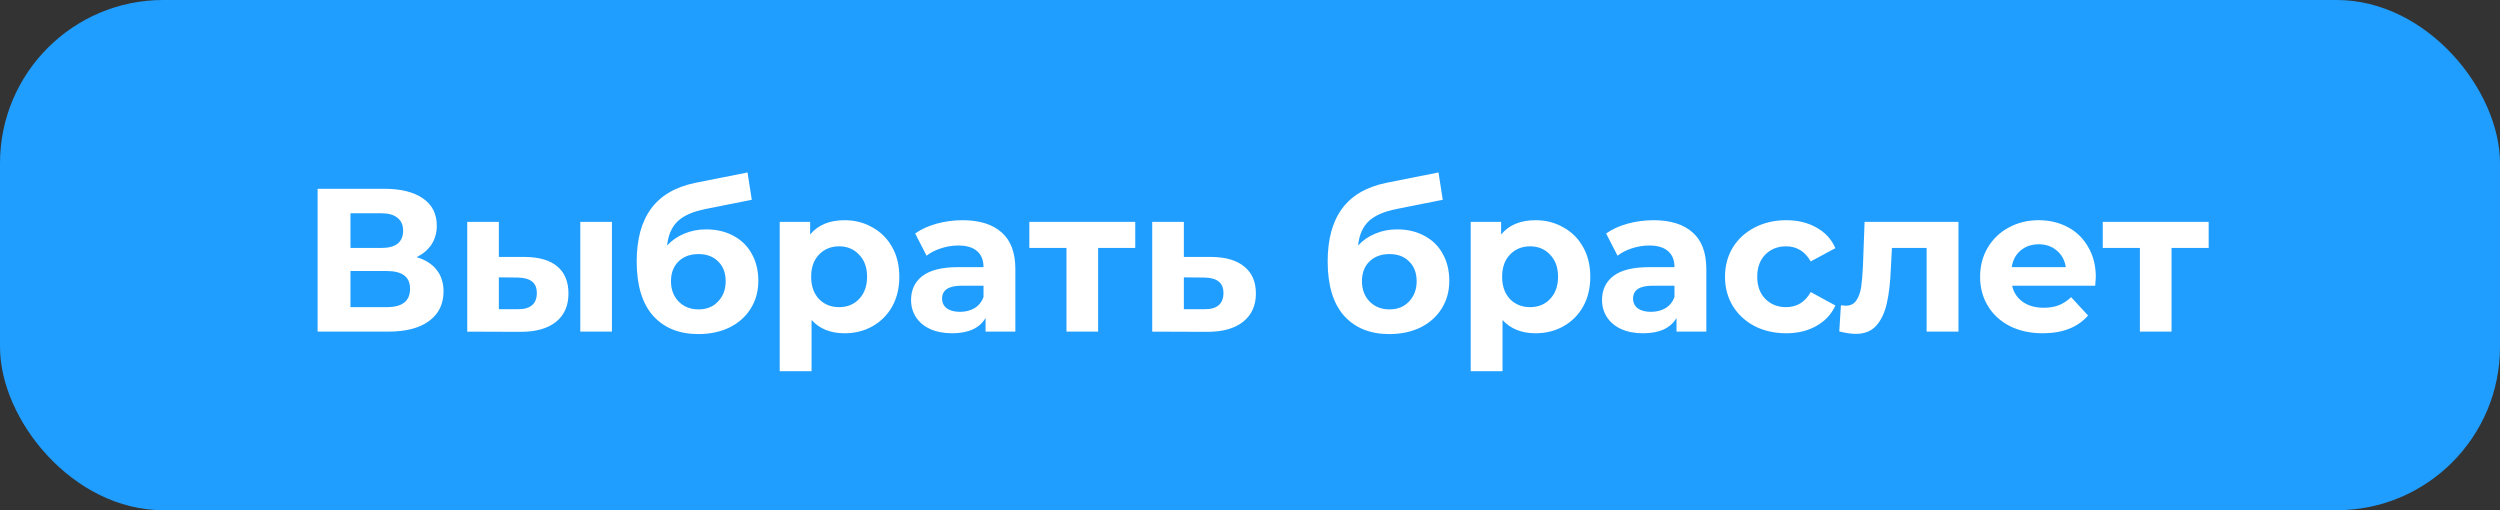 <svg width="490" height="100" viewBox="0 0 490 100" fill="none" xmlns="http://www.w3.org/2000/svg">
<rect x="0" y="0" width="490" height="100" fill="#333333" stroke="none"/>
<rect width="490" height="100" rx="32" fill="#1F9EFF"/>
<path d="M81.653 50.4C83.36 50.907 84.667 51.733 85.573 52.88C86.48 54.027 86.933 55.44 86.933 57.12C86.933 59.6 85.987 61.533 84.093 62.92C82.227 64.307 79.547 65 76.053 65H62.253V37H75.293C78.547 37 81.08 37.627 82.893 38.88C84.707 40.133 85.613 41.92 85.613 44.24C85.613 45.627 85.267 46.853 84.573 47.92C83.88 48.96 82.907 49.787 81.653 50.4ZM68.693 48.6H74.733C76.147 48.6 77.213 48.32 77.933 47.76C78.653 47.173 79.013 46.32 79.013 45.2C79.013 44.107 78.64 43.267 77.893 42.68C77.173 42.093 76.12 41.8 74.733 41.8H68.693V48.6ZM75.813 60.2C78.853 60.2 80.373 59 80.373 56.6C80.373 54.28 78.853 53.12 75.813 53.12H68.693V60.2H75.813ZM102.898 50.36C105.698 50.387 107.818 51.013 109.258 52.24C110.698 53.467 111.418 55.227 111.418 57.52C111.418 59.92 110.605 61.773 108.978 63.08C107.351 64.387 105.045 65.04 102.058 65.04L91.578 65V43.48H97.778V50.36H102.898ZM113.738 43.48H119.938V65H113.738V43.48ZM101.498 60.6C102.698 60.627 103.618 60.373 104.258 59.84C104.898 59.307 105.218 58.507 105.218 57.44C105.218 56.4 104.898 55.64 104.258 55.16C103.645 54.68 102.725 54.427 101.498 54.4L97.778 54.36V60.6H101.498ZM138.393 44.96C140.446 44.96 142.246 45.387 143.793 46.24C145.34 47.067 146.526 48.24 147.353 49.76C148.206 51.28 148.633 53.04 148.633 55.04C148.633 57.093 148.126 58.92 147.113 60.52C146.126 62.093 144.74 63.32 142.953 64.2C141.166 65.053 139.14 65.48 136.873 65.48C133.113 65.48 130.153 64.28 127.993 61.88C125.86 59.453 124.793 55.907 124.793 51.24C124.793 46.92 125.726 43.48 127.593 40.92C129.486 38.333 132.38 36.64 136.273 35.84L146.513 33.8L147.353 39.16L138.313 40.96C135.86 41.44 134.033 42.24 132.833 43.36C131.66 44.48 130.966 46.067 130.753 48.12C131.686 47.107 132.806 46.333 134.113 45.8C135.42 45.24 136.846 44.96 138.393 44.96ZM136.913 60.64C138.513 60.64 139.793 60.12 140.753 59.08C141.74 58.04 142.233 56.72 142.233 55.12C142.233 53.493 141.74 52.2 140.753 51.24C139.793 50.28 138.513 49.8 136.913 49.8C135.286 49.8 133.98 50.28 132.993 51.24C132.006 52.2 131.513 53.493 131.513 55.12C131.513 56.747 132.02 58.08 133.033 59.12C134.046 60.133 135.34 60.64 136.913 60.64ZM165.547 43.16C167.547 43.16 169.361 43.627 170.987 44.56C172.641 45.467 173.934 46.76 174.867 48.44C175.801 50.093 176.267 52.027 176.267 54.24C176.267 56.453 175.801 58.4 174.867 60.08C173.934 61.733 172.641 63.027 170.987 63.96C169.361 64.867 167.547 65.32 165.547 65.32C162.801 65.32 160.641 64.453 159.067 62.72V72.76H152.827V43.48H158.787V45.96C160.334 44.093 162.587 43.16 165.547 43.16ZM164.467 60.2C166.067 60.2 167.374 59.667 168.387 58.6C169.427 57.507 169.947 56.053 169.947 54.24C169.947 52.427 169.427 50.987 168.387 49.92C167.374 48.827 166.067 48.28 164.467 48.28C162.867 48.28 161.547 48.827 160.507 49.92C159.494 50.987 158.987 52.427 158.987 54.24C158.987 56.053 159.494 57.507 160.507 58.6C161.547 59.667 162.867 60.2 164.467 60.2ZM188.649 43.16C191.982 43.16 194.542 43.96 196.329 45.56C198.116 47.133 199.009 49.52 199.009 52.72V65H193.169V62.32C191.996 64.32 189.809 65.32 186.609 65.32C184.956 65.32 183.516 65.04 182.289 64.48C181.089 63.92 180.169 63.147 179.529 62.16C178.889 61.173 178.569 60.053 178.569 58.8C178.569 56.8 179.316 55.227 180.809 54.08C182.329 52.933 184.662 52.36 187.809 52.36H192.769C192.769 51 192.356 49.96 191.529 49.24C190.702 48.493 189.462 48.12 187.809 48.12C186.662 48.12 185.529 48.307 184.409 48.68C183.316 49.027 182.382 49.507 181.609 50.12L179.369 45.76C180.542 44.933 181.942 44.293 183.569 43.84C185.222 43.387 186.916 43.16 188.649 43.16ZM188.169 61.12C189.236 61.12 190.182 60.88 191.009 60.4C191.836 59.893 192.422 59.16 192.769 58.2V56H188.489C185.929 56 184.649 56.84 184.649 58.52C184.649 59.32 184.956 59.96 185.569 60.44C186.209 60.893 187.076 61.12 188.169 61.12ZM222.51 48.6H215.23V65H209.03V48.6H201.75V43.48H222.51V48.6ZM237.476 50.36C240.276 50.387 242.423 51.027 243.916 52.28C245.409 53.507 246.156 55.253 246.156 57.52C246.156 59.893 245.316 61.747 243.636 63.08C241.983 64.387 239.649 65.04 236.636 65.04L225.836 65V43.48H232.036V50.36H237.476ZM236.076 60.6C237.276 60.627 238.196 60.373 238.836 59.84C239.476 59.307 239.796 58.507 239.796 57.44C239.796 56.4 239.476 55.64 238.836 55.16C238.223 54.68 237.303 54.427 236.076 54.4L232.036 54.36V60.6H236.076ZM273.823 44.96C275.876 44.96 277.676 45.387 279.223 46.24C280.769 47.067 281.956 48.24 282.783 49.76C283.636 51.28 284.063 53.04 284.063 55.04C284.063 57.093 283.556 58.92 282.543 60.52C281.556 62.093 280.169 63.32 278.383 64.2C276.596 65.053 274.569 65.48 272.303 65.48C268.543 65.48 265.583 64.28 263.423 61.88C261.289 59.453 260.223 55.907 260.223 51.24C260.223 46.92 261.156 43.48 263.023 40.92C264.916 38.333 267.809 36.64 271.703 35.84L281.943 33.8L282.783 39.16L273.743 40.96C271.289 41.44 269.463 42.24 268.263 43.36C267.089 44.48 266.396 46.067 266.183 48.12C267.116 47.107 268.236 46.333 269.543 45.8C270.849 45.24 272.276 44.96 273.823 44.96ZM272.343 60.64C273.943 60.64 275.223 60.12 276.183 59.08C277.169 58.04 277.663 56.72 277.663 55.12C277.663 53.493 277.169 52.2 276.183 51.24C275.223 50.28 273.943 49.8 272.343 49.8C270.716 49.8 269.409 50.28 268.423 51.24C267.436 52.2 266.943 53.493 266.943 55.12C266.943 56.747 267.449 58.08 268.463 59.12C269.476 60.133 270.769 60.64 272.343 60.64ZM300.977 43.16C302.977 43.16 304.79 43.627 306.417 44.56C308.07 45.467 309.364 46.76 310.297 48.44C311.23 50.093 311.697 52.027 311.697 54.24C311.697 56.453 311.23 58.4 310.297 60.08C309.364 61.733 308.07 63.027 306.417 63.96C304.79 64.867 302.977 65.32 300.977 65.32C298.23 65.32 296.07 64.453 294.497 62.72V72.76H288.257V43.48H294.217V45.96C295.764 44.093 298.017 43.16 300.977 43.16ZM299.897 60.2C301.497 60.2 302.804 59.667 303.817 58.6C304.857 57.507 305.377 56.053 305.377 54.24C305.377 52.427 304.857 50.987 303.817 49.92C302.804 48.827 301.497 48.28 299.897 48.28C298.297 48.28 296.977 48.827 295.937 49.92C294.924 50.987 294.417 52.427 294.417 54.24C294.417 56.053 294.924 57.507 295.937 58.6C296.977 59.667 298.297 60.2 299.897 60.2ZM324.079 43.16C327.412 43.16 329.972 43.96 331.759 45.56C333.545 47.133 334.439 49.52 334.439 52.72V65H328.599V62.32C327.425 64.32 325.239 65.32 322.039 65.32C320.385 65.32 318.945 65.04 317.719 64.48C316.519 63.92 315.599 63.147 314.959 62.16C314.319 61.173 313.999 60.053 313.999 58.8C313.999 56.8 314.745 55.227 316.239 54.08C317.759 52.933 320.092 52.36 323.239 52.36H328.199C328.199 51 327.785 49.96 326.959 49.24C326.132 48.493 324.892 48.12 323.239 48.12C322.092 48.12 320.959 48.307 319.839 48.68C318.745 49.027 317.812 49.507 317.039 50.12L314.799 45.76C315.972 44.933 317.372 44.293 318.999 43.84C320.652 43.387 322.345 43.16 324.079 43.16ZM323.599 61.12C324.665 61.12 325.612 60.88 326.439 60.4C327.265 59.893 327.852 59.16 328.199 58.2V56H323.919C321.359 56 320.079 56.84 320.079 58.52C320.079 59.32 320.385 59.96 320.999 60.44C321.639 60.893 322.505 61.12 323.599 61.12ZM350.099 65.32C347.806 65.32 345.739 64.853 343.899 63.92C342.086 62.96 340.659 61.64 339.619 59.96C338.606 58.28 338.099 56.373 338.099 54.24C338.099 52.107 338.606 50.2 339.619 48.52C340.659 46.84 342.086 45.533 343.899 44.6C345.739 43.64 347.806 43.16 350.099 43.16C352.366 43.16 354.339 43.64 356.019 44.6C357.726 45.533 358.966 46.88 359.739 48.64L354.899 51.24C353.779 49.267 352.166 48.28 350.059 48.28C348.433 48.28 347.086 48.813 346.019 49.88C344.953 50.947 344.419 52.4 344.419 54.24C344.419 56.08 344.953 57.533 346.019 58.6C347.086 59.667 348.433 60.2 350.059 60.2C352.193 60.2 353.806 59.213 354.899 57.24L359.739 59.88C358.966 61.587 357.726 62.92 356.019 63.88C354.339 64.84 352.366 65.32 350.099 65.32ZM383.859 43.48V65H377.619V48.6H370.819L370.619 52.4C370.512 55.227 370.245 57.573 369.819 59.44C369.392 61.307 368.699 62.773 367.739 63.84C366.779 64.907 365.445 65.44 363.739 65.44C362.832 65.44 361.752 65.28 360.499 64.96L360.819 59.84C361.245 59.893 361.552 59.92 361.739 59.92C362.672 59.92 363.365 59.587 363.819 58.92C364.299 58.227 364.619 57.36 364.779 56.32C364.939 55.253 365.059 53.853 365.139 52.12L365.459 43.48H383.859ZM410.779 54.32C410.779 54.4 410.739 54.96 410.659 56H394.379C394.673 57.333 395.366 58.387 396.459 59.16C397.553 59.933 398.913 60.32 400.539 60.32C401.659 60.32 402.646 60.16 403.499 59.84C404.379 59.493 405.193 58.96 405.939 58.24L409.259 61.84C407.233 64.16 404.273 65.32 400.379 65.32C397.953 65.32 395.806 64.853 393.939 63.92C392.073 62.96 390.633 61.64 389.619 59.96C388.606 58.28 388.099 56.373 388.099 54.24C388.099 52.133 388.593 50.24 389.579 48.56C390.593 46.853 391.966 45.533 393.699 44.6C395.459 43.64 397.419 43.16 399.579 43.16C401.686 43.16 403.593 43.613 405.299 44.52C407.006 45.427 408.339 46.733 409.299 48.44C410.286 50.12 410.779 52.08 410.779 54.32ZM399.619 47.88C398.206 47.88 397.019 48.28 396.059 49.08C395.099 49.88 394.513 50.973 394.299 52.36H404.899C404.686 51 404.099 49.92 403.139 49.12C402.179 48.293 401.006 47.88 399.619 47.88ZM432.9 48.6H425.62V65H419.42V48.6H412.14V43.48H432.9V48.6Z" fill="white"/>
</svg>
